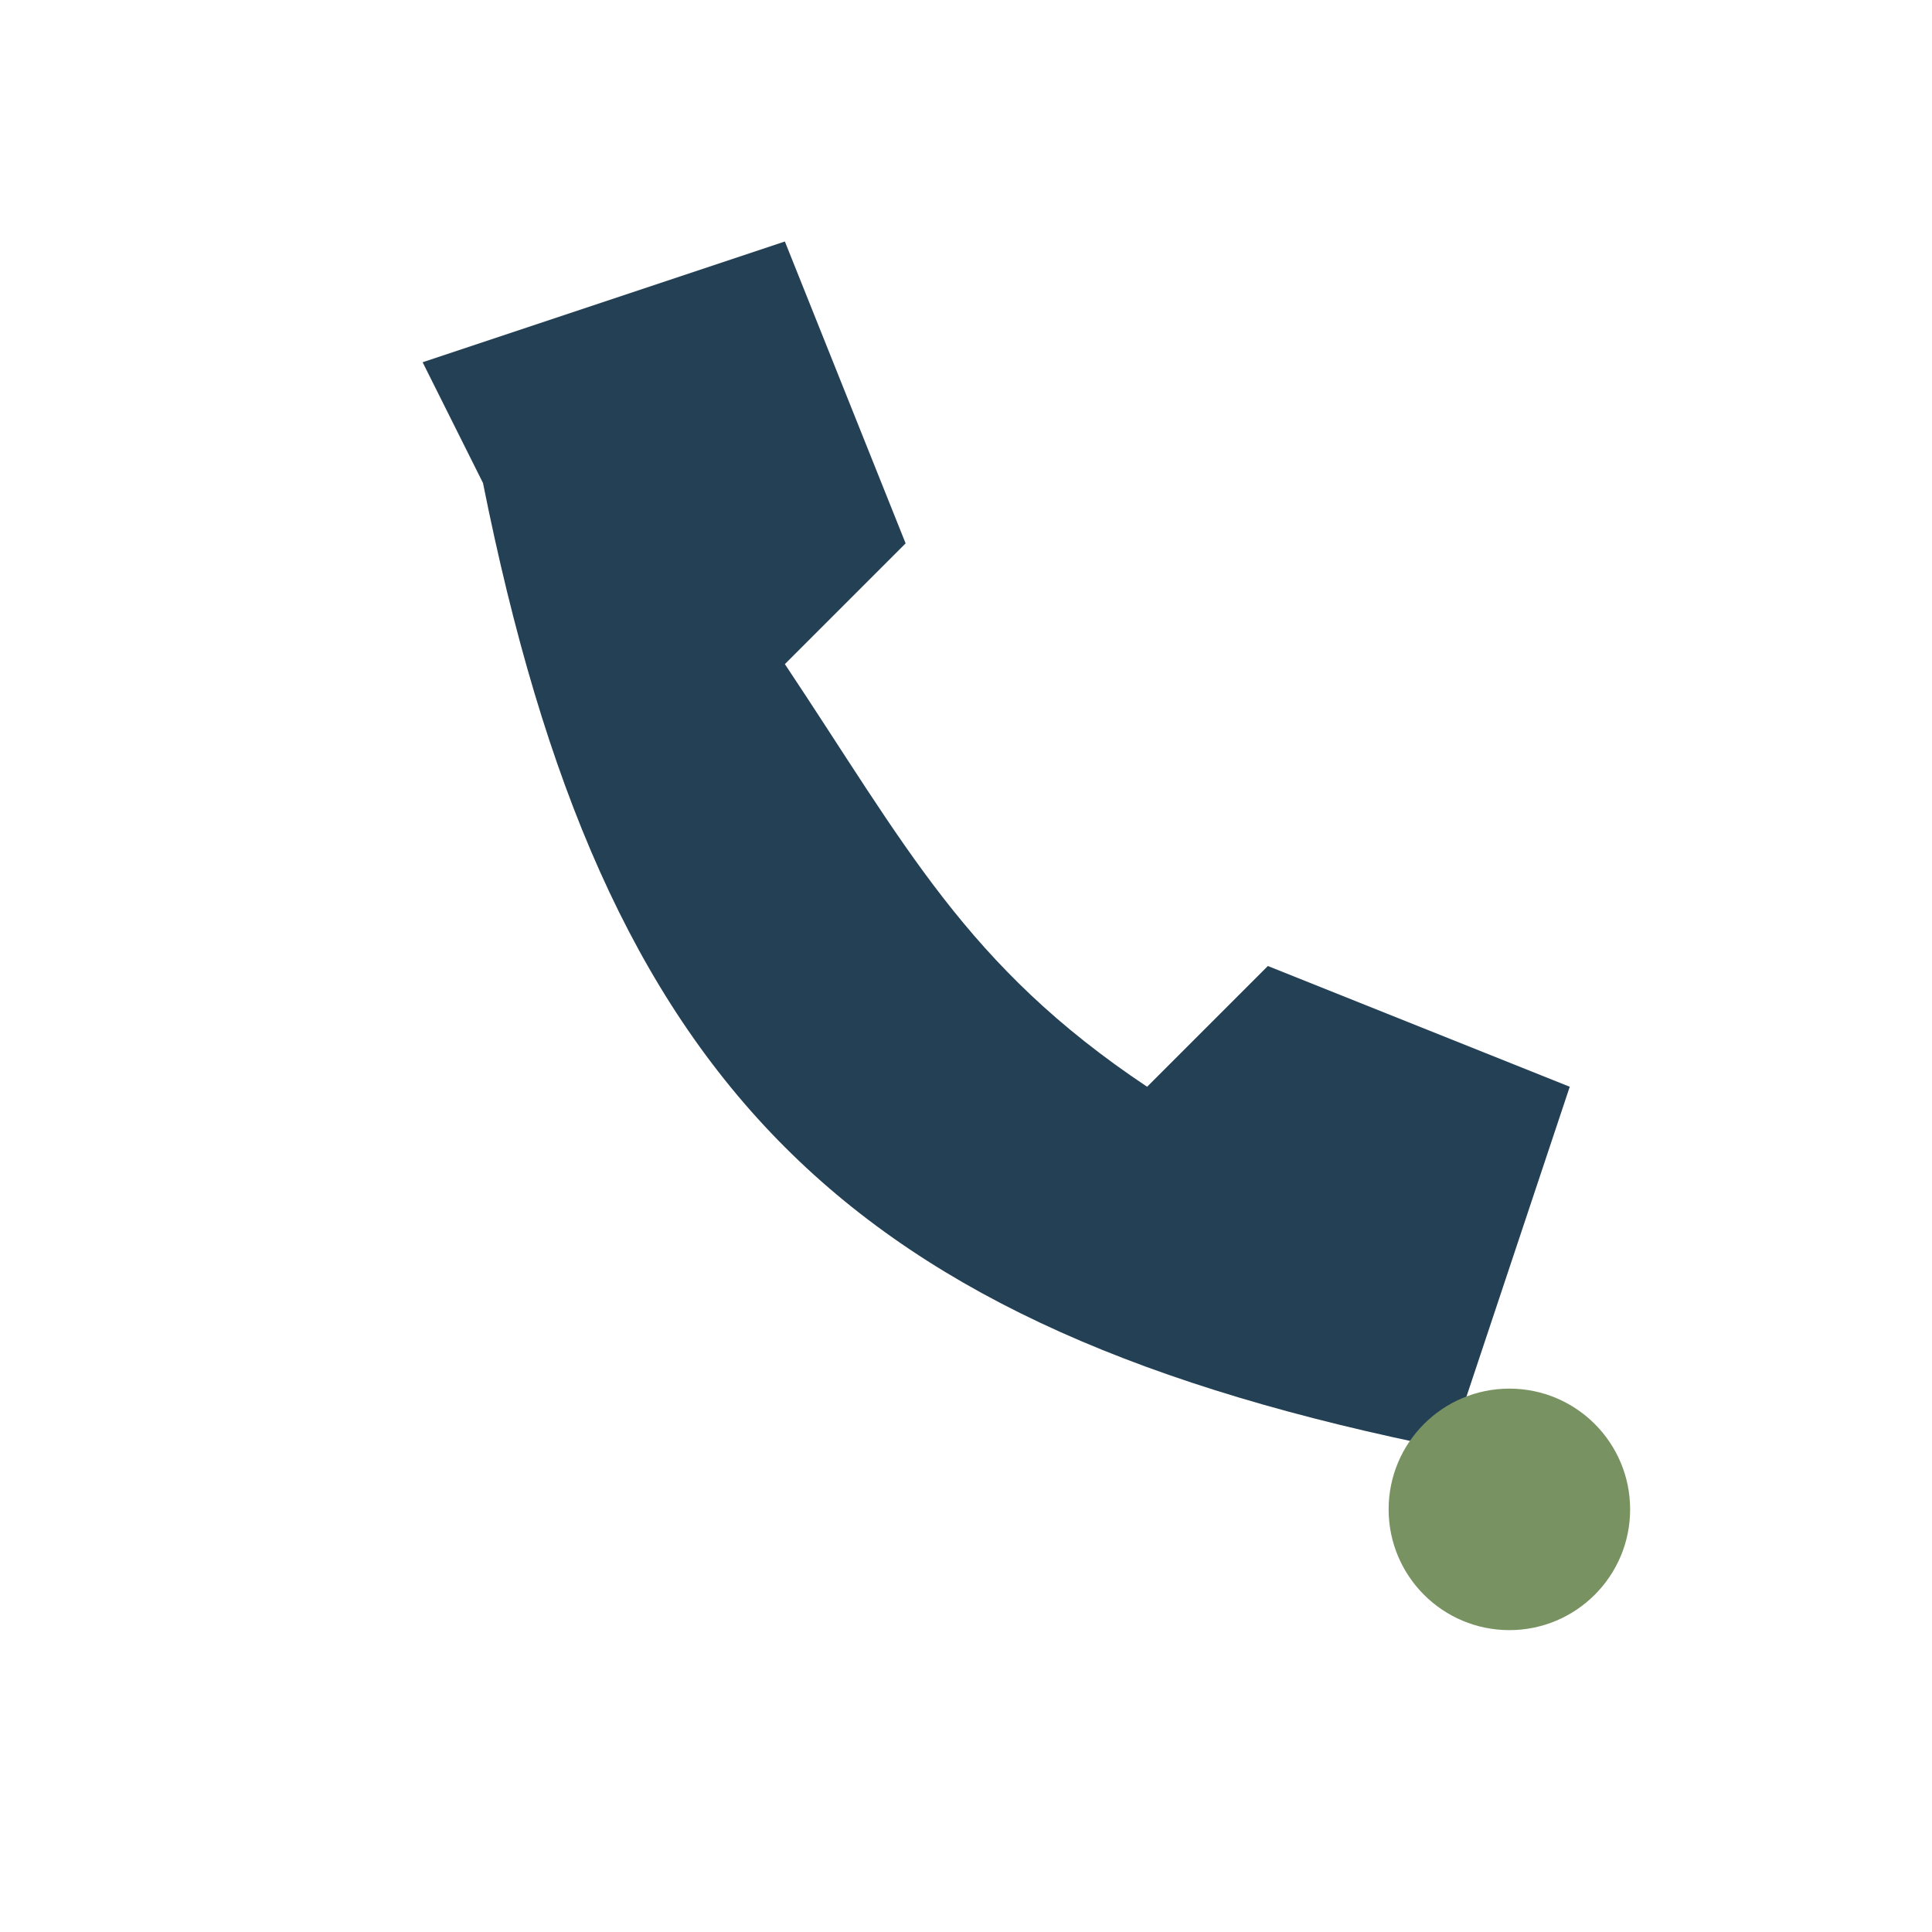 <?xml version="1.0" encoding="UTF-8"?>
<svg xmlns="http://www.w3.org/2000/svg" width="32" height="32" viewBox="0 0 32 32"><path d="M8 8c2 10 6 14 16 16l2-6-5-2-2 2c-3-2-4-4-6-7l2-2-2-5-6 2z" fill="#234055"/><circle cx="25" cy="25" r="2" fill="#789262"/></svg>